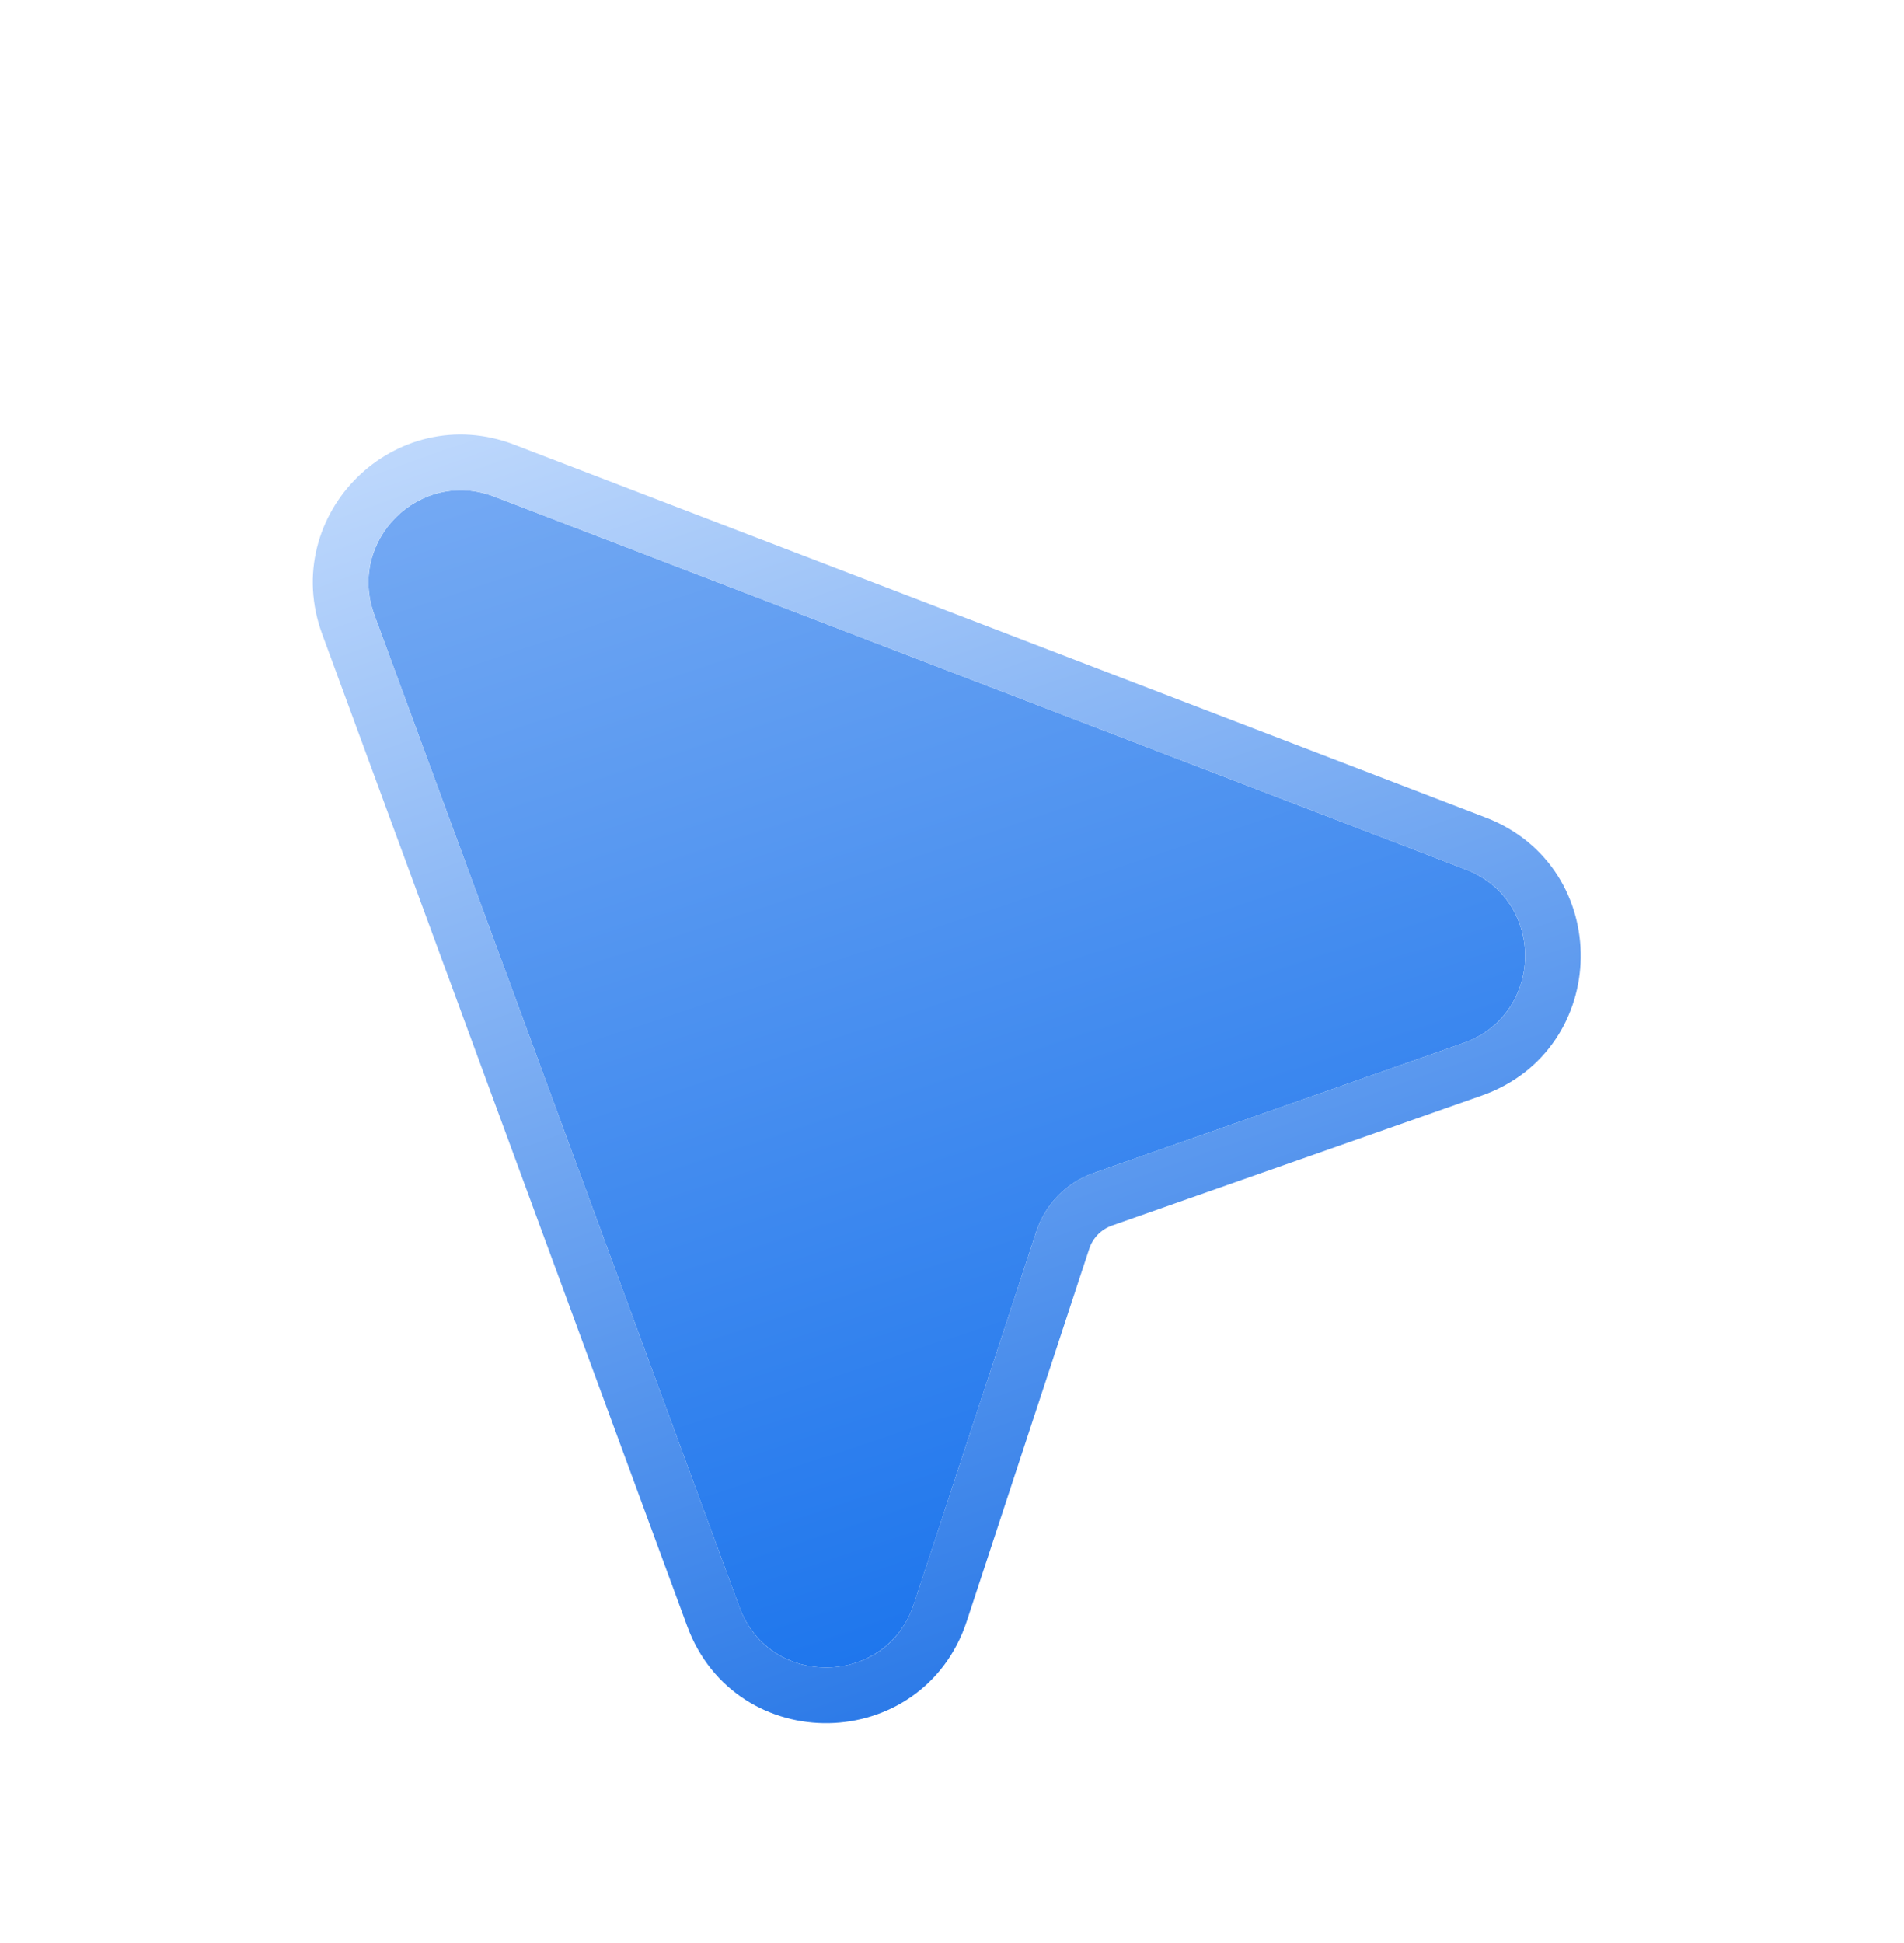<svg width="50" height="51" viewBox="0 0 50 51" fill="none" xmlns="http://www.w3.org/2000/svg">
<g filter="url(#filter0_di_6241_211)">
<path d="M23.8 31.223L14.214 5.181C13.494 3.224 15.414 1.33 17.361 2.077L42.875 11.866C44.984 12.675 44.941 15.672 42.811 16.421L33.1 19.833C32.389 20.083 31.835 20.648 31.599 21.364L28.383 31.143C27.664 33.327 24.594 33.381 23.8 31.223Z" fill="url(#paint0_linear_6241_211)"/>
<path d="M13.529 5.434L23.115 31.475C24.148 34.282 28.142 34.213 29.076 31.371L32.293 21.592C32.458 21.092 32.845 20.697 33.342 20.522L43.053 17.11C45.825 16.136 45.88 12.236 43.137 11.184L17.622 1.395C15.089 0.424 12.591 2.888 13.529 5.434Z" stroke="url(#paint1_linear_6241_211)" stroke-width="1.461"/>
</g>
<defs>
<filter id="filter0_di_6241_211" x="0.469" y="0.447" width="48.784" height="49.603" filterUnits="userSpaceOnUse" color-interpolation-filters="sRGB">
<feFlood flood-opacity="0" result="BackgroundImageFix"/>
<feColorMatrix in="SourceAlpha" type="matrix" values="0 0 0 0 0 0 0 0 0 0 0 0 0 0 0 0 0 0 127 0" result="hardAlpha"/>
<feOffset dx="-4.383" dy="8.035"/>
<feGaussianBlur stdDeviation="3.871"/>
<feComposite in2="hardAlpha" operator="out"/>
<feColorMatrix type="matrix" values="0 0 0 0 0.341 0 0 0 0 0.561 0 0 0 0 0.941 0 0 0 0.2 0"/>
<feBlend mode="normal" in2="BackgroundImageFix" result="effect1_dropShadow_6241_211"/>
<feBlend mode="normal" in="SourceGraphic" in2="effect1_dropShadow_6241_211" result="shape"/>
<feColorMatrix in="SourceAlpha" type="matrix" values="0 0 0 0 0 0 0 0 0 0 0 0 0 0 0 0 0 0 127 0" result="hardAlpha"/>
<feOffset dy="2.922"/>
<feGaussianBlur stdDeviation="3.068"/>
<feComposite in2="hardAlpha" operator="arithmetic" k2="-1" k3="1"/>
<feColorMatrix type="matrix" values="0 0 0 0 0.626 0 0 0 0 0.765 0 0 0 0 0.965 0 0 0 0.51 0"/>
<feBlend mode="normal" in2="shape" result="effect2_innerShadow_6241_211"/>
</filter>
<linearGradient id="paint0_linear_6241_211" x1="17.21" y1="-16.447" x2="34.049" y2="34.53" gradientUnits="userSpaceOnUse">
<stop stop-color="#A0C3F6"/>
<stop offset="1" stop-color="#1470EC"/>
</linearGradient>
<linearGradient id="paint1_linear_6241_211" x1="14.442" y1="-4.452" x2="31.281" y2="43.065" gradientUnits="userSpaceOnUse">
<stop stop-color="#D2E5FF"/>
<stop offset="1" stop-color="#0561E2"/>
</linearGradient>
</defs>
</svg>
